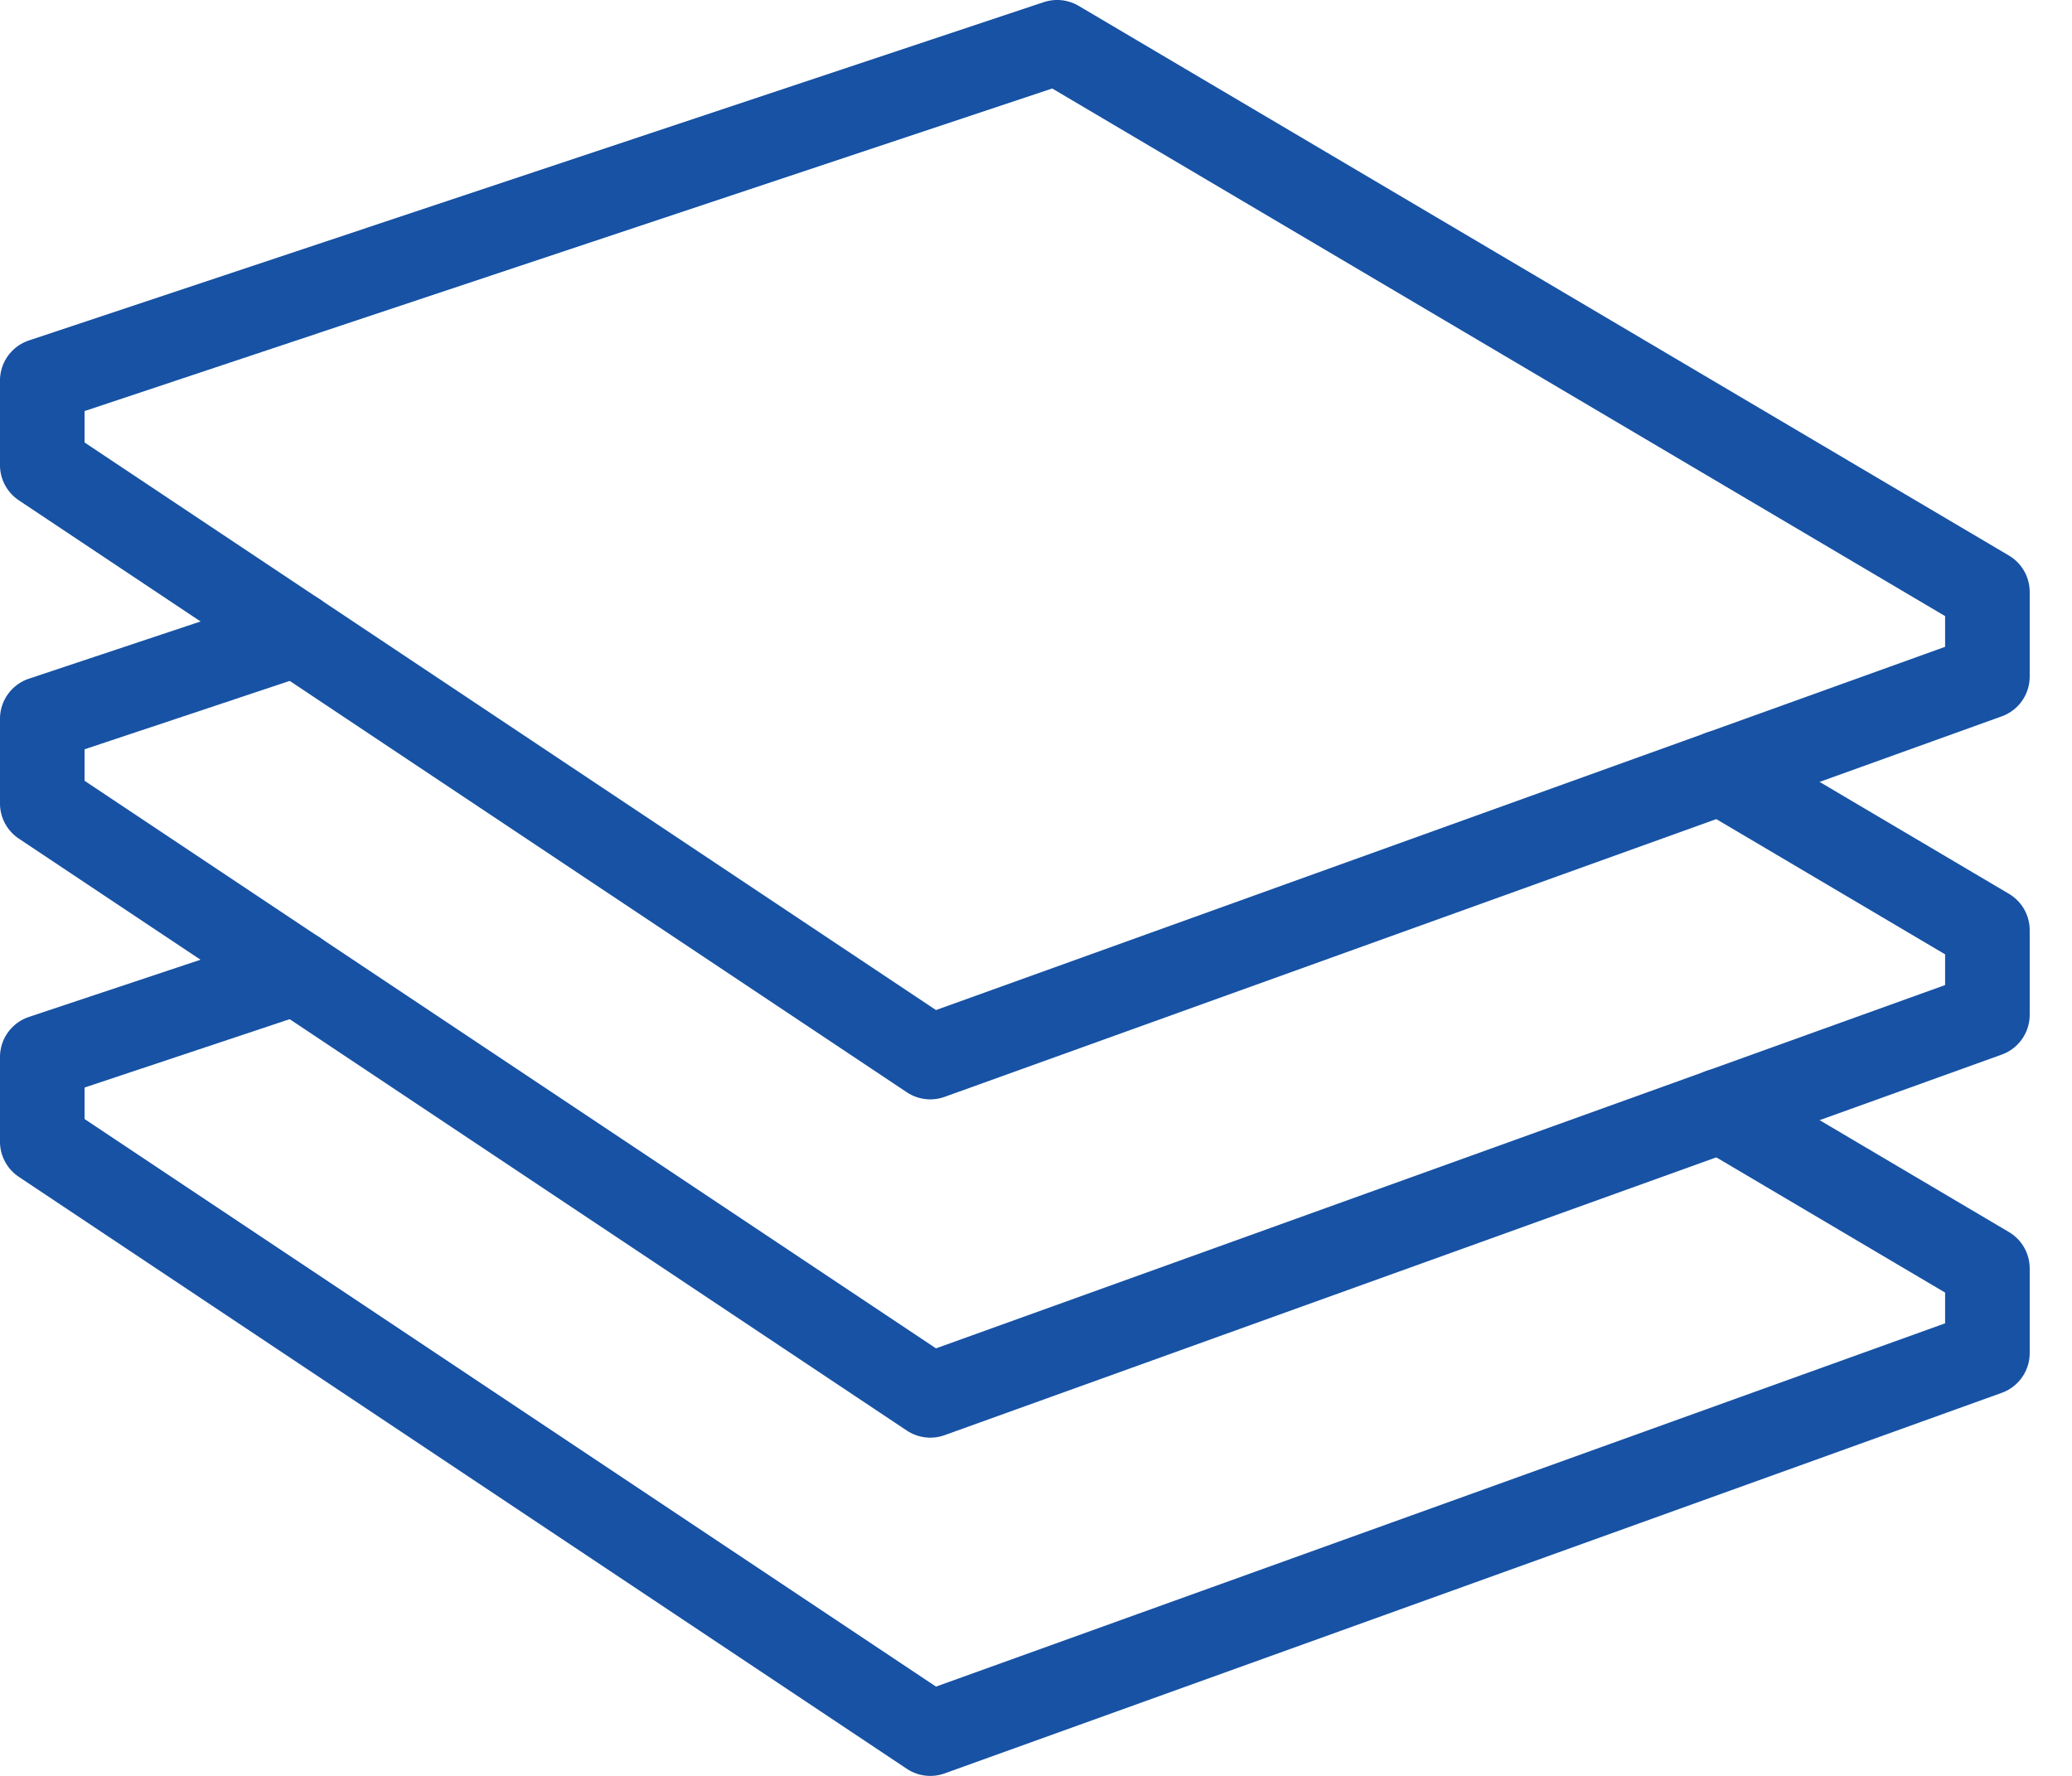 <svg width="35" height="30" viewBox="0 0 35 30" fill="none" xmlns="http://www.w3.org/2000/svg">
<path d="M15.714 17.857L33.571 11.429V10L17.857 0.714L0.714 6.429V7.857L15.714 17.857Z" stroke="#1752A4" stroke-width="1.429" stroke-linecap="round" stroke-linejoin="round"/>
<path d="M5 10.714L0.714 12.143V13.572L15.714 23.572L33.571 17.143V15.714L29.064 13.05" stroke="#1752A4" stroke-width="1.429" stroke-linecap="round" stroke-linejoin="round"/>
<path d="M5 16.428L0.714 17.857V19.286L15.714 29.286L33.571 22.857V21.428L29.064 18.764" stroke="#1752A4" stroke-width="1.429" stroke-linecap="round" stroke-linejoin="round"/>
</svg>
